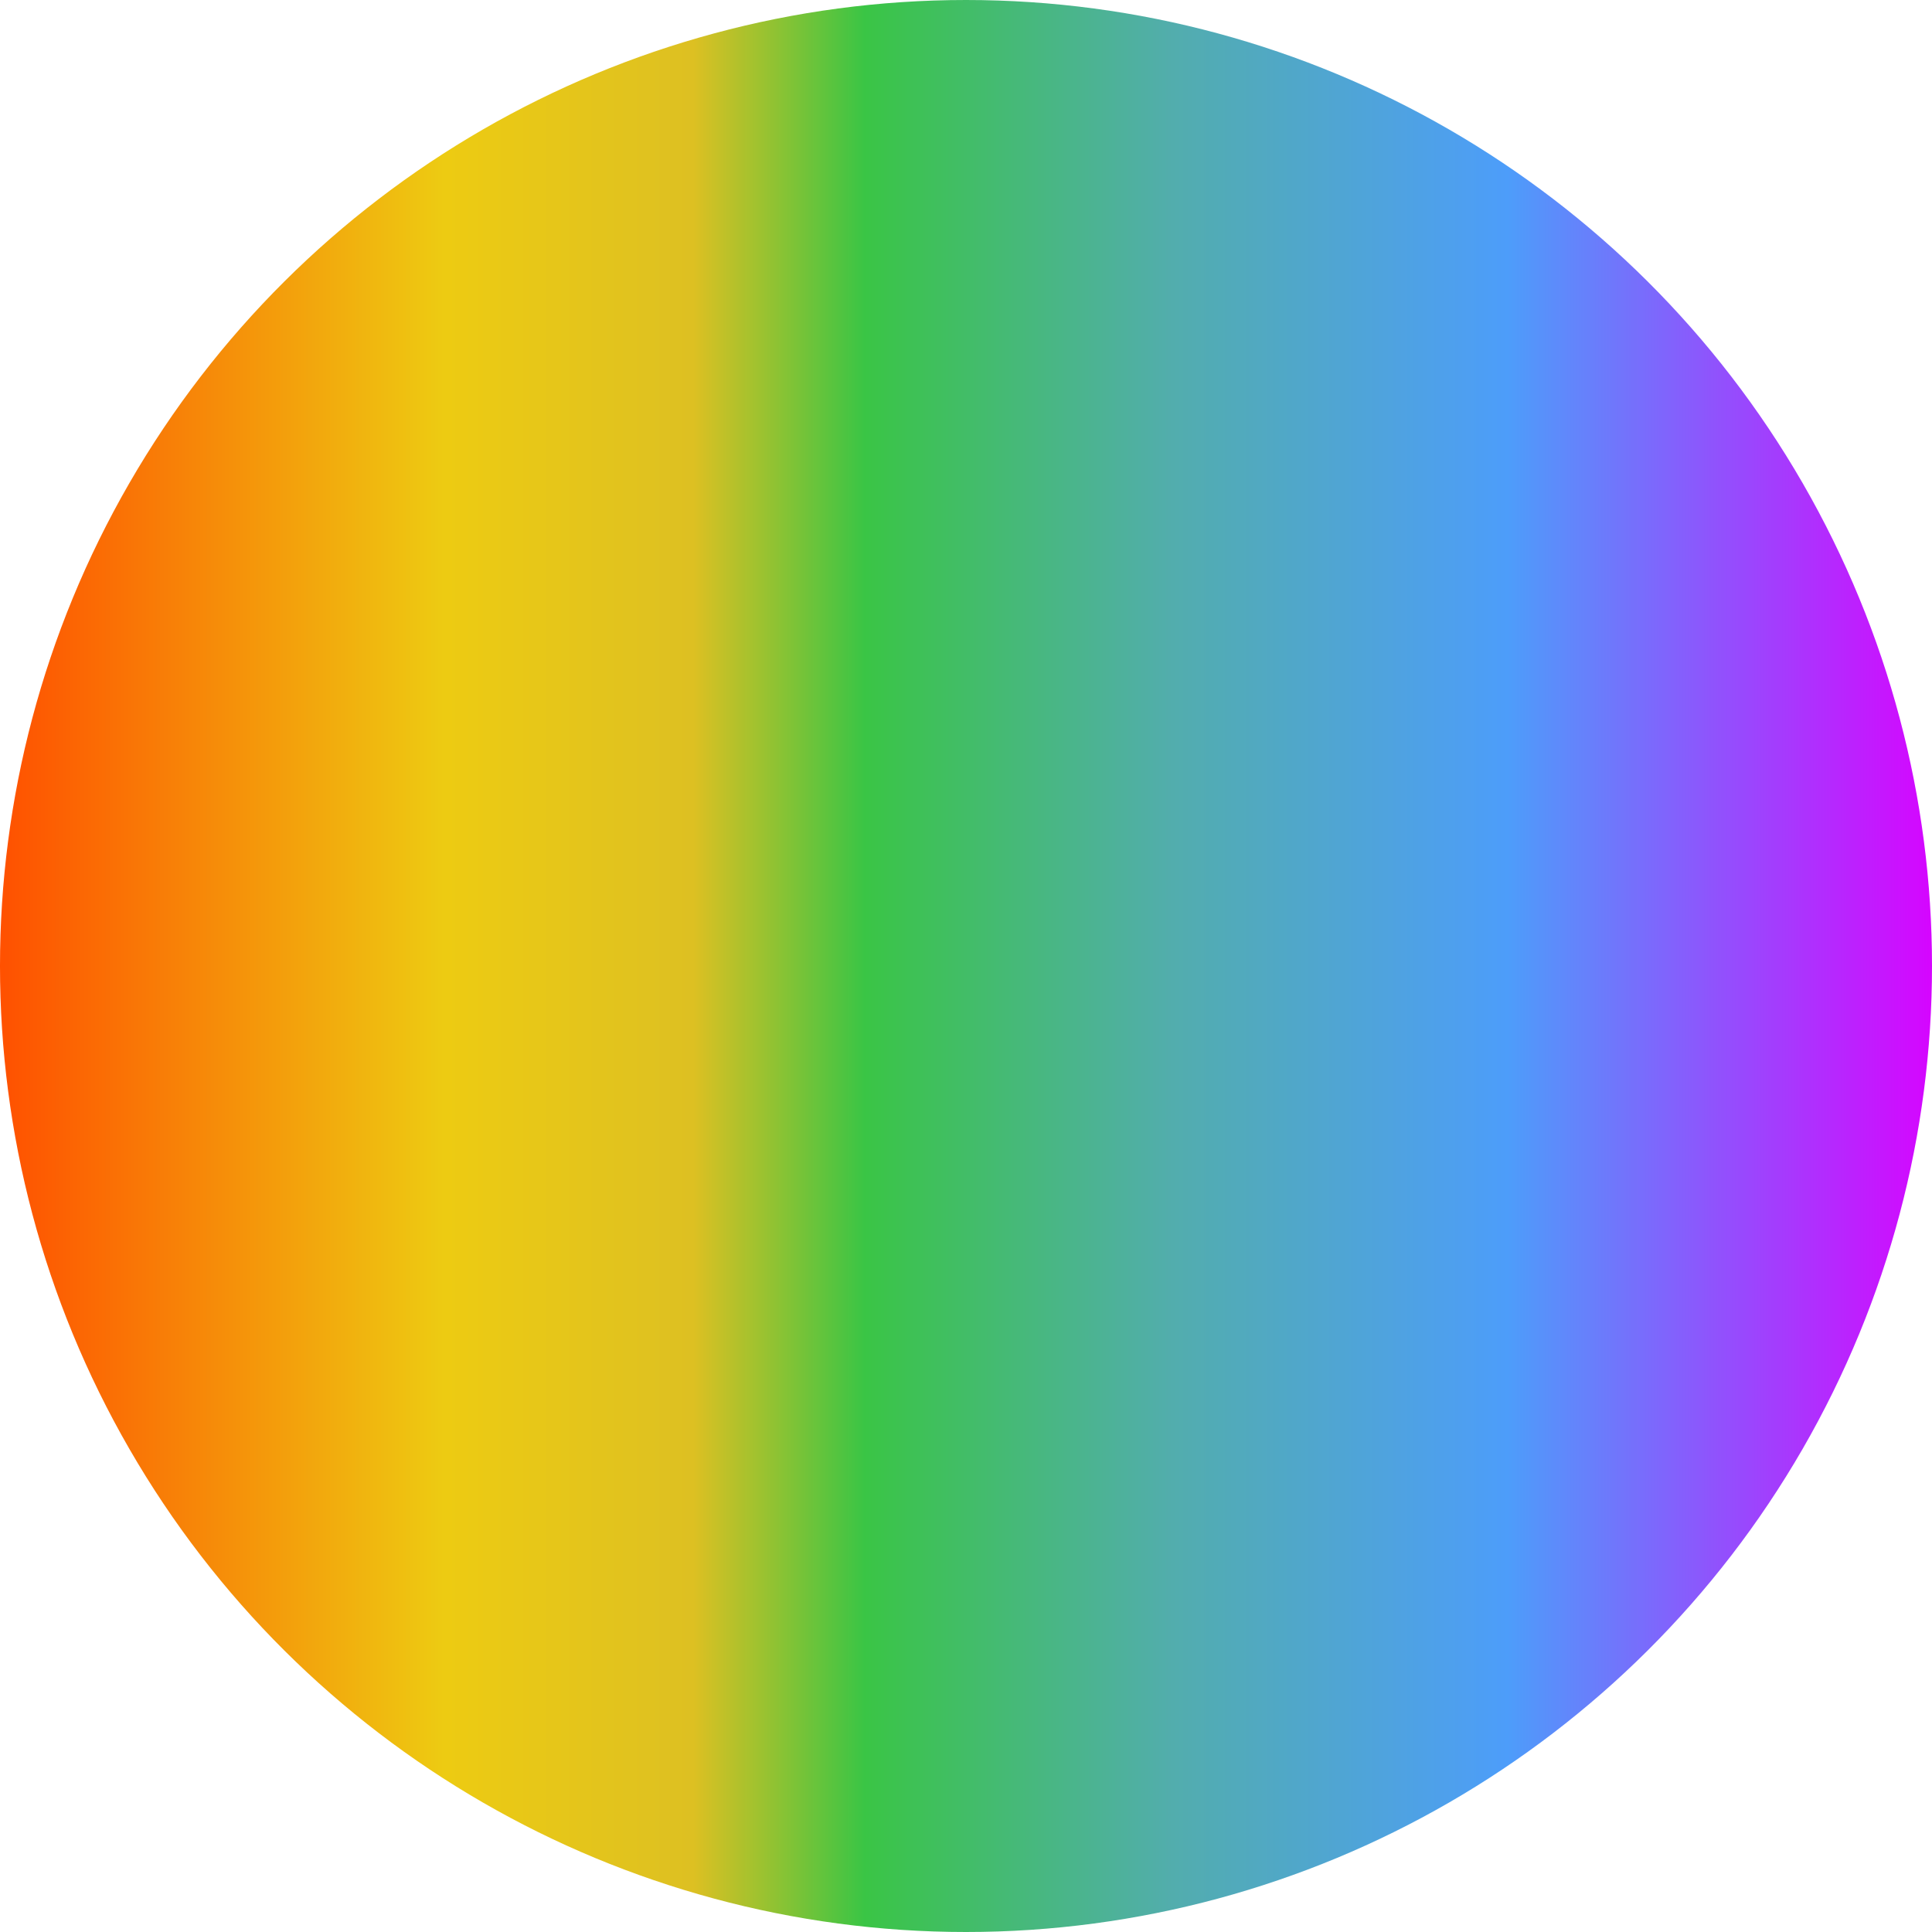 <svg xmlns="http://www.w3.org/2000/svg" xmlns:xlink="http://www.w3.org/1999/xlink" width="9" height="9" viewBox="0 0 9 9">
  <defs>
    <linearGradient id="linear-gradient" x1="0.5" x2="0.5" y2="1" gradientUnits="objectBoundingBox">
      <stop offset="0" stop-color="#ff4e00"/>
      <stop offset="0.232" stop-color="#edcb12"/>
      <stop offset="0.36" stop-color="#ddc022"/>
      <stop offset="0.448" stop-color="#3ac545"/>
      <stop offset="0.606" stop-color="#52adad"/>
      <stop offset="0.778" stop-color="#4d9dfa"/>
      <stop offset="1" stop-color="#d802ff"/>
    </linearGradient>
  </defs>
  <circle id="Ellisse_1" data-name="Ellisse 1" cx="4.5" cy="4.5" r="4.5" transform="translate(0 9) rotate(-90)" fill="url(#linear-gradient)"/>
</svg>

